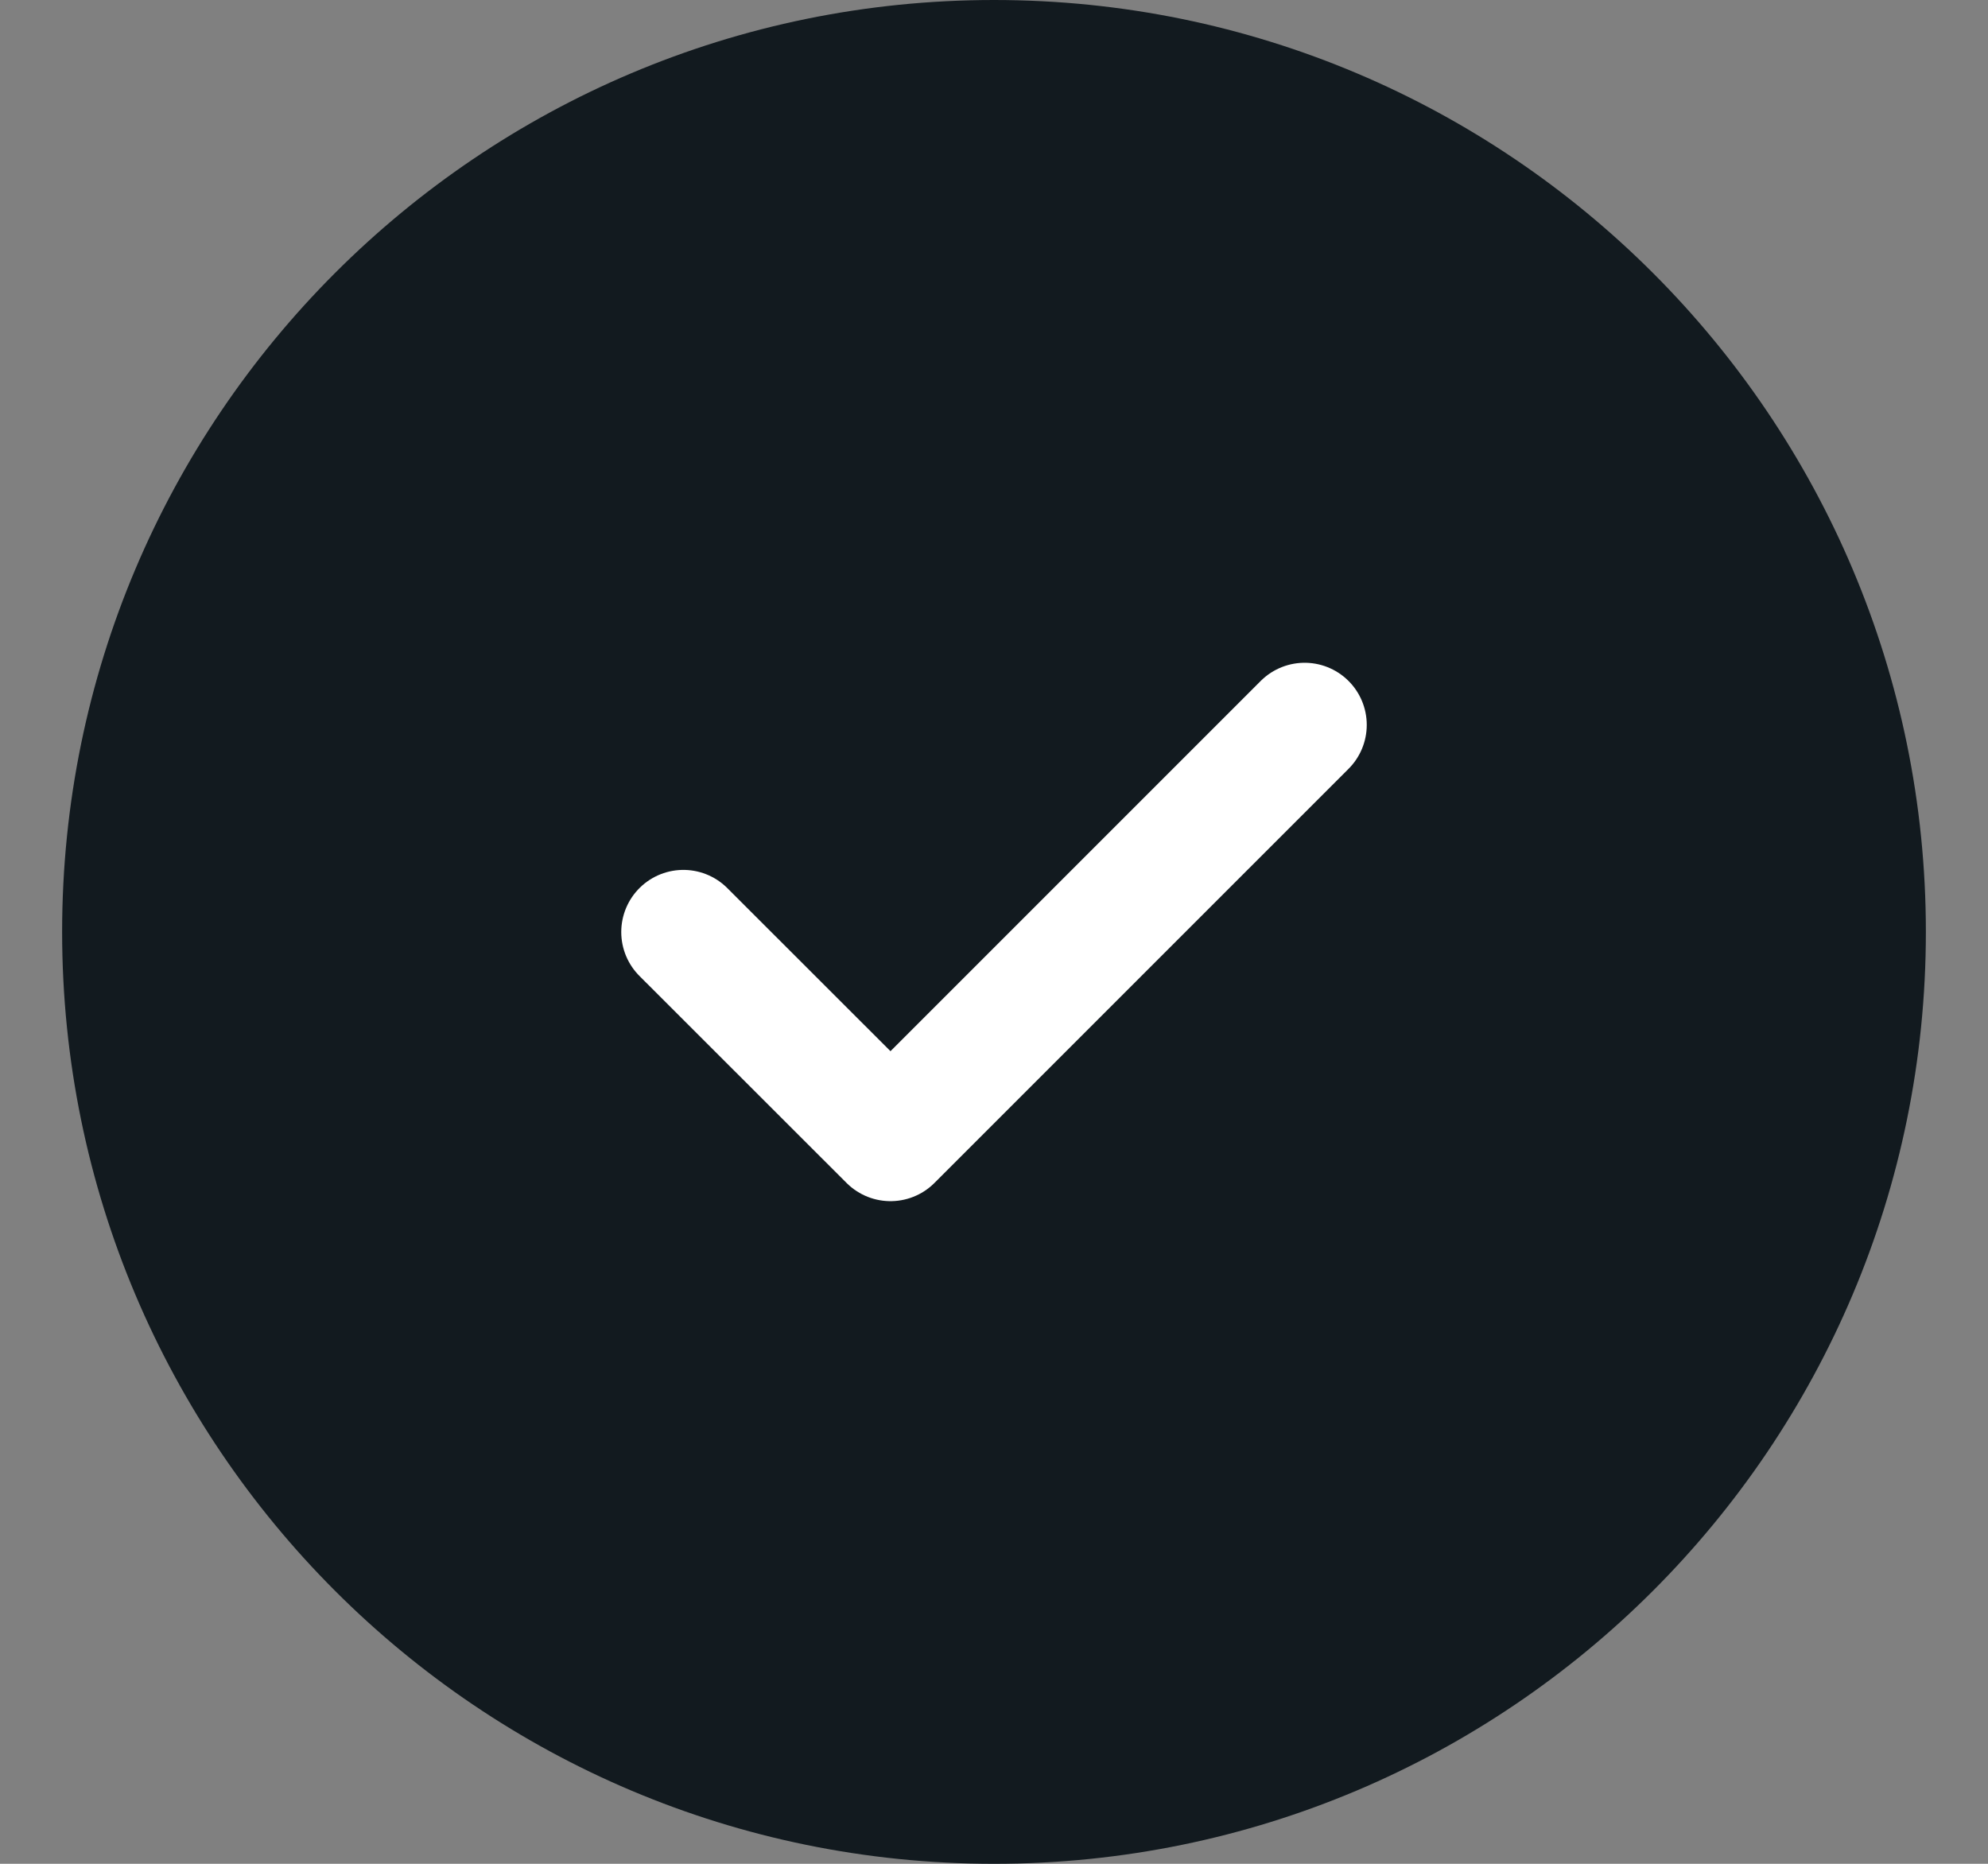 <svg width="16" height="15" viewBox="0 0 16 15" fill="none" xmlns="http://www.w3.org/2000/svg">
<rect x="0" y="0" width="16" height="15" fill="#808080" stroke="none"/>
<g clip-path="url(#clip0_183_720)">
<path d="M15.5 7.5C15.5 11.642 12.142 15 8 15C3.858 15 0.5 11.642 0.5 7.5C0.5 3.358 3.858 0 8 0C12.142 0 15.5 3.358 15.5 7.5Z" fill="#121A1F"/>
<path d="M5.5 7.501L7.167 9.167L10.5 5.834" stroke="white" stroke-linecap="round" stroke-linejoin="round"/>
</g>
<defs>
<clipPath id="clip0_183_720">
<rect width="16" height="15" fill="white"/>
</clipPath>
</defs>
</svg>
